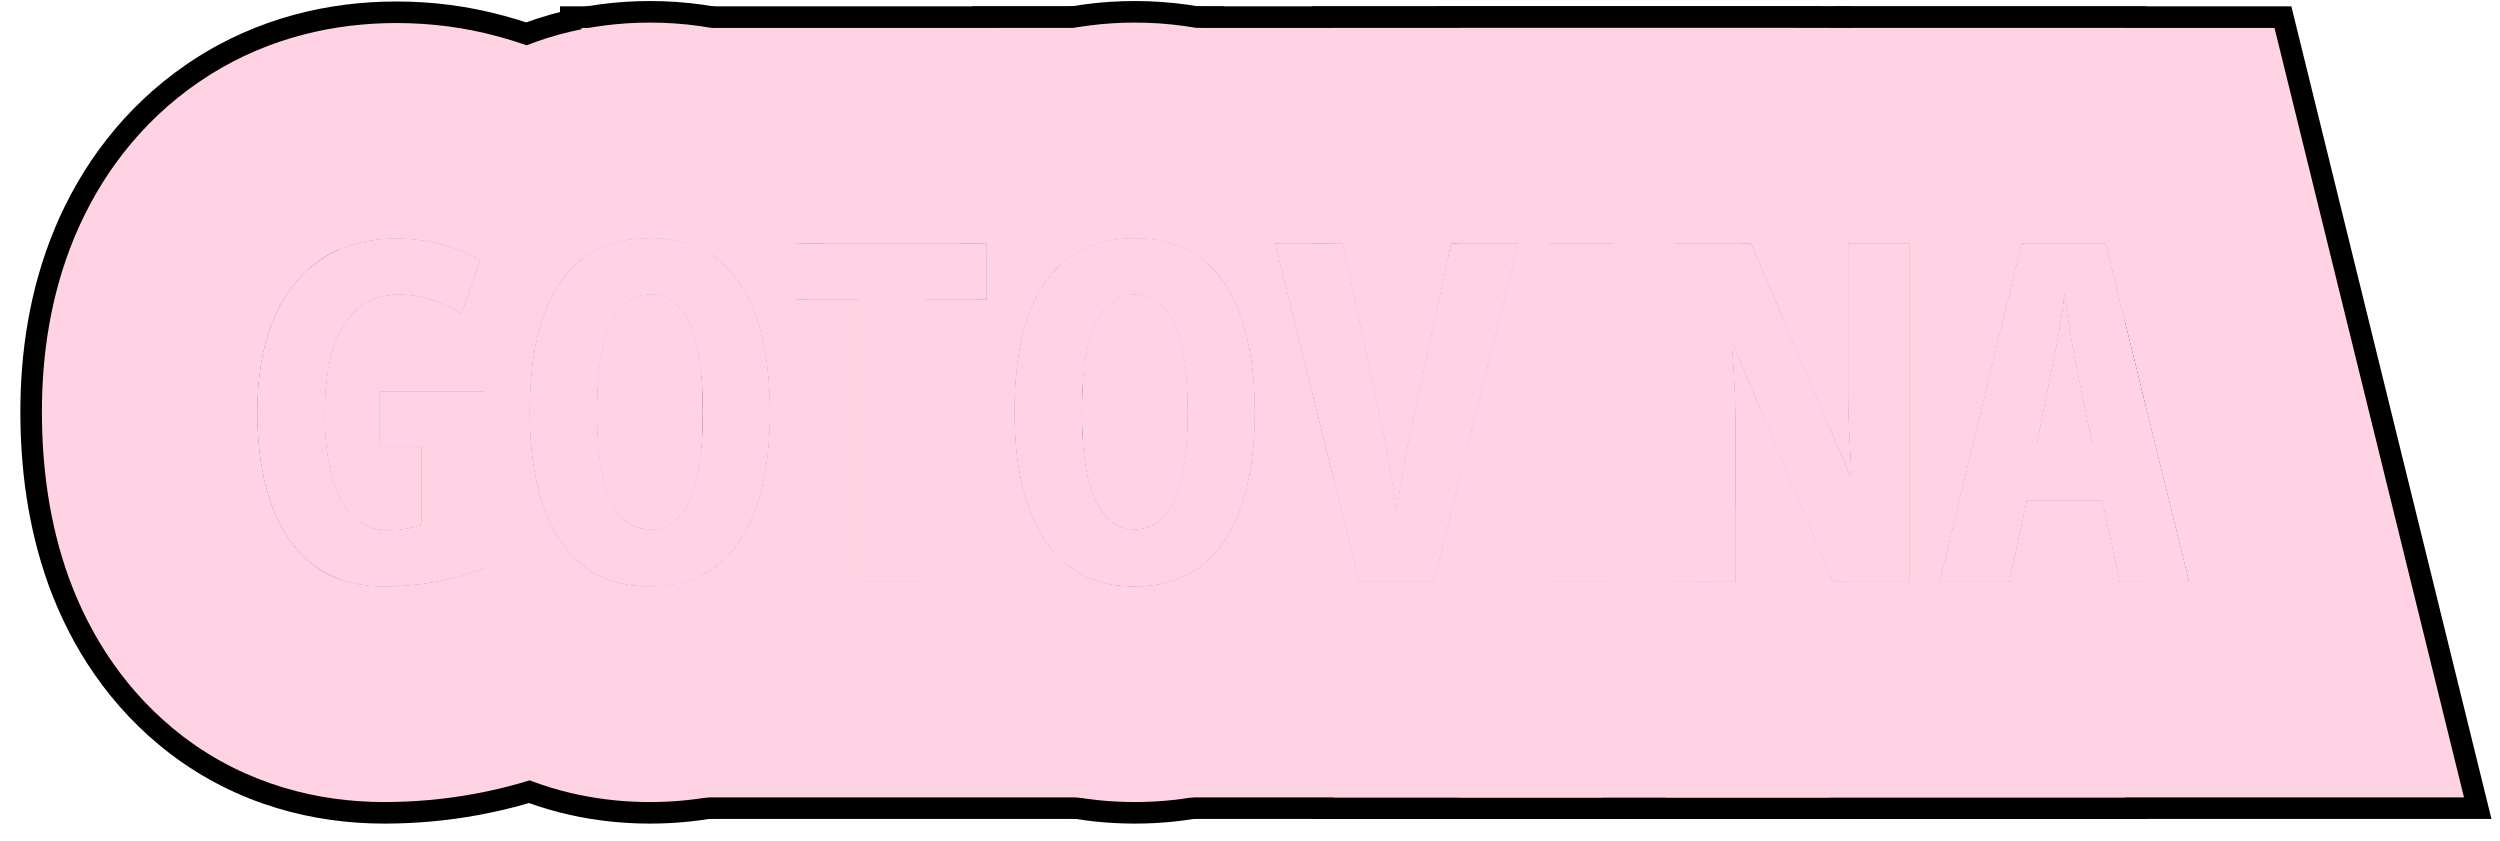 <?xml version="1.0" encoding="UTF-8"?> <svg xmlns="http://www.w3.org/2000/svg" width="116" height="39" viewBox="0 0 116 39" fill="none"><g clip-path="url(#clip0_595_3480)"><path d="M98.356 27L97.539 23.219H94.048L93.231 27H89.998L93.801 11.295H97.7L101.567 27H98.356ZM97.077 20.598L96.228 16.44C96.171 16.097 96.114 15.76 96.057 15.431C96.007 15.101 95.956 14.786 95.906 14.485C95.863 14.177 95.824 13.891 95.788 13.626C95.767 13.877 95.734 14.152 95.691 14.453C95.648 14.754 95.598 15.069 95.541 15.398C95.484 15.728 95.419 16.061 95.348 16.398L94.51 20.598H97.077Z" fill="#FFD3E3"></path><path d="M88.59 27H85.045L80.447 16.043H80.361C80.404 16.551 80.436 17.031 80.458 17.482C80.487 17.926 80.505 18.335 80.512 18.707C80.526 19.079 80.533 19.416 80.533 19.717V27H77.719V11.295H81.242L85.818 22.005H85.904C85.876 21.511 85.851 21.052 85.829 20.63C85.808 20.2 85.79 19.803 85.775 19.438C85.761 19.072 85.754 18.739 85.754 18.439V11.295H88.59V27Z" fill="#FFD3E3"></path><path d="M71.875 27V11.295H74.894V27H71.875Z" fill="#FFD3E3"></path><path d="M70.458 11.295L66.537 27H63.057L59.168 11.295H62.315L64.206 20.157C64.278 20.487 64.353 20.873 64.432 21.317C64.51 21.754 64.582 22.191 64.647 22.628C64.711 23.058 64.761 23.43 64.797 23.745C64.84 23.43 64.894 23.058 64.958 22.628C65.03 22.191 65.105 21.754 65.184 21.317C65.269 20.881 65.348 20.494 65.42 20.157L67.332 11.295H70.458Z" fill="#FFD3E3"></path><path d="M58.223 19.126C58.223 20.372 58.108 21.496 57.879 22.499C57.65 23.494 57.306 24.343 56.848 25.045C56.389 25.747 55.809 26.284 55.107 26.656C54.413 27.029 53.596 27.215 52.658 27.215C51.713 27.215 50.889 27.029 50.188 26.656C49.486 26.277 48.906 25.732 48.447 25.023C47.989 24.314 47.645 23.462 47.416 22.467C47.187 21.471 47.072 20.351 47.072 19.105C47.072 17.343 47.283 15.864 47.706 14.668C48.129 13.472 48.755 12.57 49.586 11.961C50.417 11.352 51.441 11.048 52.658 11.048C53.926 11.048 54.968 11.374 55.784 12.025C56.608 12.677 57.22 13.608 57.621 14.818C58.022 16.021 58.223 17.457 58.223 19.126ZM50.198 19.126C50.198 20.329 50.291 21.335 50.477 22.145C50.664 22.947 50.94 23.552 51.305 23.96C51.67 24.361 52.121 24.561 52.658 24.561C53.203 24.561 53.654 24.365 54.012 23.971C54.377 23.577 54.649 22.979 54.828 22.177C55.014 21.375 55.107 20.358 55.107 19.126C55.107 17.285 54.903 15.918 54.495 15.023C54.087 14.12 53.475 13.669 52.658 13.669C52.121 13.669 51.67 13.873 51.305 14.281C50.94 14.69 50.664 15.298 50.477 16.107C50.291 16.917 50.198 17.923 50.198 19.126Z" fill="#FFD3E3"></path><path d="M42.882 27H39.906V13.905H36.984V11.295H45.782V13.905H42.882V27Z" fill="#FFD3E3"></path><path d="M35.728 19.126C35.728 20.372 35.614 21.496 35.385 22.499C35.156 23.494 34.812 24.343 34.353 25.045C33.895 25.747 33.315 26.284 32.613 26.656C31.919 27.029 31.102 27.215 30.164 27.215C29.219 27.215 28.395 27.029 27.693 26.656C26.991 26.277 26.412 25.732 25.953 25.023C25.495 24.314 25.151 23.462 24.922 22.467C24.693 21.471 24.578 20.351 24.578 19.105C24.578 17.343 24.789 15.864 25.212 14.668C25.634 13.472 26.261 12.57 27.092 11.961C27.922 11.352 28.947 11.048 30.164 11.048C31.432 11.048 32.474 11.374 33.29 12.025C34.114 12.677 34.726 13.608 35.127 14.818C35.528 16.021 35.728 17.457 35.728 19.126ZM27.704 19.126C27.704 20.329 27.797 21.335 27.983 22.145C28.17 22.947 28.445 23.552 28.811 23.96C29.176 24.361 29.627 24.561 30.164 24.561C30.708 24.561 31.16 24.365 31.518 23.971C31.883 23.577 32.155 22.979 32.334 22.177C32.52 21.375 32.613 20.358 32.613 19.126C32.613 17.285 32.409 15.918 32.001 15.023C31.593 14.12 30.98 13.669 30.164 13.669C29.627 13.669 29.176 13.873 28.811 14.281C28.445 14.69 28.17 15.298 27.983 16.107C27.797 16.917 27.704 17.923 27.704 19.126Z" fill="#FFD3E3"></path><path d="M17.596 18.159H22.505V26.345C21.76 26.638 20.994 26.857 20.206 27C19.425 27.143 18.631 27.215 17.821 27.215C16.525 27.215 15.44 26.885 14.566 26.227C13.7 25.561 13.045 24.622 12.601 23.412C12.164 22.202 11.945 20.766 11.945 19.105C11.945 17.465 12.192 16.047 12.687 14.851C13.188 13.648 13.918 12.716 14.878 12.058C15.838 11.399 17.009 11.069 18.391 11.069C19.15 11.069 19.859 11.162 20.518 11.349C21.176 11.528 21.767 11.764 22.29 12.058L21.409 14.55C20.958 14.263 20.489 14.045 20.002 13.895C19.522 13.744 19.021 13.669 18.498 13.669C17.746 13.669 17.116 13.884 16.607 14.313C16.099 14.736 15.716 15.359 15.458 16.183C15.2 16.999 15.071 18.002 15.071 19.19C15.071 20.286 15.175 21.242 15.383 22.059C15.598 22.868 15.92 23.494 16.35 23.939C16.787 24.383 17.341 24.605 18.015 24.605C18.294 24.605 18.562 24.583 18.82 24.54C19.085 24.497 19.332 24.436 19.561 24.357V20.705H17.596V18.159Z" fill="#FFD3E3"></path><path d="M106.319 0.295L115.604 38H76.016L78.679 27H80.533V19.717C80.533 19.602 80.531 19.482 80.529 19.356L81.008 17.379L85.045 27H88.59V11.295H85.754V18.439C85.754 18.739 85.761 19.072 85.775 19.438C85.79 19.803 85.808 20.2 85.829 20.63C85.851 21.052 85.876 21.511 85.904 22.005H85.818L82.033 13.146L85.145 0.295H106.319ZM93.8 11.295L89.997 27H93.231L94.047 23.219H97.538L98.355 27H101.566L97.699 11.295H93.8ZM95.905 14.485C95.955 14.786 96.005 15.101 96.056 15.431C96.113 15.76 96.17 16.097 96.228 16.44L97.076 20.598H94.509L95.347 16.398C95.418 16.061 95.483 15.728 95.54 15.398C95.597 15.069 95.647 14.754 95.69 14.453C95.733 14.152 95.766 13.877 95.787 13.626C95.823 13.891 95.862 14.177 95.905 14.485Z" fill="black"></path><path d="M77.719 11.295V27H80.533V19.717C80.533 19.416 80.526 19.079 80.512 18.707C80.505 18.335 80.487 17.926 80.458 17.482C80.436 17.031 80.404 16.551 80.361 16.043H80.447L85.045 27H88.59V11.295H85.754V18.439C85.754 18.739 85.761 19.072 85.775 19.438C85.79 19.803 85.808 20.2 85.829 20.63C85.851 21.052 85.876 21.511 85.904 22.005H85.818L81.242 11.295H77.719ZM95.905 14.485C95.955 14.786 96.005 15.101 96.056 15.431C96.113 15.76 96.17 16.097 96.228 16.44L97.076 20.598H94.509L95.347 16.398C95.418 16.061 95.483 15.728 95.54 15.398C95.597 15.069 95.647 14.754 95.69 14.453C95.733 14.152 95.766 13.877 95.787 13.626C95.823 13.891 95.862 14.177 95.905 14.485ZM97.699 11.295H93.8L89.997 27H93.231L94.047 23.219H97.538L98.355 27H99.59V38H66.719V26.268L70.457 11.295H67.331L66.719 14.133V0.295H99.59V18.973L97.699 11.295ZM74.894 27V11.295H71.875V27H74.894Z" fill="black"></path><path d="M74.894 11.295H71.875V27H74.894V11.295ZM81.242 11.295H77.719V27H80.533V19.717C80.533 19.416 80.526 19.079 80.512 18.707C80.505 18.335 80.487 17.926 80.458 17.482C80.436 17.031 80.404 16.551 80.361 16.043H80.447L85.045 27H85.894V38H60.875V18.192L63.056 27H66.536L70.457 11.295H67.331L65.419 20.157C65.347 20.494 65.269 20.881 65.183 21.317C65.104 21.754 65.029 22.191 64.957 22.628C64.893 23.058 64.839 23.43 64.796 23.745C64.76 23.43 64.71 23.058 64.645 22.628C64.581 22.191 64.509 21.754 64.431 21.317C64.352 20.873 64.277 20.487 64.205 20.157L62.315 11.295H60.875V0.295H85.894V11.295H85.754V18.439C85.754 18.739 85.761 19.072 85.775 19.438C85.79 19.803 85.808 20.2 85.829 20.63C85.848 20.996 85.87 21.388 85.894 21.808V22.005H85.818L81.242 11.295Z" fill="black"></path><path d="M84.543 0.295L81.593 12.111L81.244 11.295H77.721V27H77.876L75.13 38H54.449L51.763 27.151C52.048 27.192 52.347 27.215 52.659 27.215C53.597 27.215 54.414 27.029 55.108 26.656C55.81 26.284 56.39 25.747 56.849 25.045C57.307 24.343 57.651 23.494 57.88 22.499C58.109 21.496 58.224 20.372 58.224 19.126C58.224 17.457 58.023 16.021 57.622 14.818C57.221 13.608 56.609 12.677 55.785 12.025C54.969 11.374 53.927 11.048 52.659 11.048C51.442 11.048 50.418 11.352 49.587 11.961C49.101 12.317 48.686 12.773 48.34 13.329L45.113 0.295H84.543ZM59.169 11.295L63.058 27H66.538L70.459 11.295H67.333L65.421 20.157C65.349 20.494 65.27 20.881 65.185 21.317C65.106 21.754 65.031 22.191 64.959 22.628C64.894 23.058 64.841 23.43 64.798 23.745C64.762 23.43 64.712 23.058 64.647 22.628C64.583 22.191 64.511 21.754 64.433 21.317C64.354 20.873 64.279 20.487 64.207 20.157L62.316 11.295H59.169ZM71.877 11.295V27H74.895V11.295H71.877ZM52.659 13.669C53.476 13.669 54.088 14.12 54.496 15.023C54.904 15.918 55.108 17.285 55.108 19.126C55.108 20.358 55.015 21.375 54.829 22.177C54.65 22.979 54.378 23.577 54.013 23.971C53.655 24.365 53.203 24.561 52.659 24.561C52.122 24.561 51.671 24.361 51.306 23.96C51.077 23.705 50.884 23.373 50.726 22.964L50.347 21.435C50.249 20.769 50.199 19.999 50.199 19.126C50.199 17.923 50.292 16.917 50.478 16.107C50.665 15.298 50.94 14.69 51.306 14.281C51.671 13.873 52.122 13.669 52.659 13.669ZM80.449 16.043L80.551 16.285L80.421 16.805C80.404 16.558 80.385 16.304 80.363 16.043H80.449Z" fill="black"></path><path d="M52.99 21.373L53.105 21.156L53.169 21.142L53.038 21.384L53.395 21.467L54.258 21.267L54.239 21.278L53.408 21.47L53.803 21.561L53.795 21.565L53.393 21.474L52.933 21.579L52.68 22.047C52.895 22.046 53.173 22.021 53.497 21.962L53.905 21.591L53.795 21.565L53.803 21.561L53.911 21.585L54.252 21.275L54.239 21.278L54.258 21.267L54.263 21.266L54.27 21.258L54.46 21.136L54.334 21.249L55.008 21.093C55.008 21.096 55.006 21.099 55.006 21.102L54.322 21.26L53.948 21.594L54.447 21.709C54.612 21.65 54.781 21.58 54.954 21.5C54.918 21.74 54.877 21.966 54.828 22.177C54.649 22.979 54.377 23.577 54.012 23.971C53.654 24.365 53.203 24.561 52.658 24.561C52.121 24.561 51.67 24.361 51.305 23.96C50.94 23.552 50.664 22.947 50.477 22.145C50.45 22.027 50.425 21.905 50.402 21.778L50.803 21.686C51.056 21.779 51.297 21.85 51.52 21.902L52.658 21.638V21.306L52.559 21.282L52.577 21.278L52.99 21.373ZM64.206 20.157L62.315 11.295H59.168L63.057 27H66.537L69.12 16.653C69.191 17.49 69.223 18.317 69.223 19.126C69.223 21.03 69.049 22.996 68.603 24.95L68.601 24.958L68.599 24.967C68.169 26.833 67.456 28.803 66.296 30.685L66.058 31.06C64.641 33.23 62.699 35.081 60.264 36.373L60.263 36.371C57.704 37.733 55.053 38.215 52.658 38.215C50.255 38.215 47.596 37.734 45.031 36.373L44.955 36.332C42.685 35.104 40.853 33.393 39.478 31.398L39.21 30.995C38.09 29.262 37.355 27.443 36.883 25.685L36.696 24.935C36.245 22.976 36.072 21.007 36.072 19.105C36.072 16.883 36.296 14.476 36.985 12.094V13.905H39.907V27H42.883V13.905H45.783V11.295H37.236C37.269 11.198 37.3 11.101 37.334 11.004L37.528 10.479C38.547 7.846 40.28 5.143 43.084 3.088L43.37 2.883C46.339 0.808 49.639 0.048 52.658 0.048C55.857 0.048 59.462 0.904 62.609 3.4L62.61 3.399C62.618 3.406 62.626 3.413 62.634 3.42C62.638 3.423 62.642 3.426 62.647 3.429L62.645 3.43C65.439 5.654 67.109 8.519 68.04 11.295H67.332L65.42 20.157C65.348 20.494 65.269 20.881 65.184 21.317C65.105 21.754 65.03 22.191 64.958 22.628C64.894 23.058 64.84 23.43 64.797 23.745C64.761 23.43 64.711 23.058 64.647 22.628C64.582 22.191 64.51 21.754 64.432 21.317C64.353 20.873 64.278 20.487 64.206 20.157ZM52.548 21.667L51.524 21.903C51.984 22.011 52.369 22.044 52.633 22.046L52.658 22V21.691L52.548 21.667ZM52.658 21.643V22L52.874 21.593L52.658 21.643ZM53.942 21.599L53.546 21.953C53.817 21.901 54.118 21.826 54.438 21.712L53.942 21.599ZM50.355 21.503C50.508 21.572 50.657 21.633 50.803 21.686L50.402 21.778C50.386 21.689 50.37 21.597 50.355 21.503ZM52.658 21.643L52.548 21.667L52.658 21.691V21.643ZM52.658 21.638L52.877 21.587L52.986 21.38L52.658 21.306V21.638ZM52.935 21.573L53.38 21.471L53.034 21.392L52.935 21.573ZM50.265 20.746L52.577 21.278L52.559 21.282L50.266 20.759C50.265 20.755 50.265 20.75 50.265 20.746ZM54.46 21.136L54.27 21.258L54.815 20.763L54.898 20.744L54.46 21.136ZM53.105 21.156L55.042 17.507C55.046 17.556 55.05 17.605 55.054 17.655L53.169 21.142L53.105 21.156ZM55.054 20.605L54.898 20.744L54.815 20.763L55.059 20.54C55.057 20.562 55.055 20.583 55.054 20.605ZM52.658 13.669C53.475 13.669 54.087 14.12 54.495 15.023C54.596 15.243 54.684 15.493 54.76 15.771L53.288 16.262C53.035 16.227 52.821 16.215 52.658 16.215C52.403 16.215 52.031 16.241 51.583 16.339L51.551 16.354L51.531 16.35C51.179 16.43 50.781 16.553 50.356 16.742C50.391 16.519 50.432 16.307 50.477 16.107C50.664 15.298 50.94 14.69 51.305 14.281C51.67 13.873 52.121 13.669 52.658 13.669ZM54.76 15.771C54.84 16.066 54.906 16.392 54.958 16.751C54.319 16.462 53.74 16.324 53.288 16.262L54.76 15.771ZM51.531 16.35L51.551 16.354L51.583 16.339C51.566 16.343 51.549 16.346 51.531 16.35ZM58.223 19.126C58.223 17.457 58.022 16.021 57.621 14.818C57.22 13.608 56.608 12.677 55.784 12.025C54.968 11.374 53.926 11.048 52.658 11.048C51.441 11.048 50.417 11.352 49.586 11.961C48.755 12.57 48.129 13.472 47.706 14.668C47.283 15.864 47.072 17.343 47.072 19.105C47.072 20.351 47.187 21.471 47.416 22.467C47.645 23.462 47.989 24.314 48.447 25.023C48.906 25.732 49.486 26.277 50.188 26.656C50.889 27.029 51.713 27.215 52.658 27.215C53.596 27.215 54.413 27.029 55.107 26.656C55.809 26.284 56.389 25.747 56.848 25.045C57.306 24.343 57.65 23.494 57.879 22.499C58.108 21.496 58.223 20.372 58.223 19.126Z" fill="black"></path><path d="M28.81 14.281C29.175 13.873 29.626 13.669 30.163 13.669C30.98 13.669 31.592 14.12 32 15.023C32.408 15.918 32.612 17.285 32.612 19.126C32.612 20.358 32.519 21.375 32.333 22.177C32.154 22.979 31.882 23.577 31.517 23.971C31.159 24.365 30.707 24.561 30.163 24.561C29.626 24.561 29.175 24.361 28.81 23.96C28.444 23.552 28.169 22.947 27.982 22.145C27.796 21.335 27.703 20.329 27.703 19.126C27.703 17.923 27.796 16.917 27.982 16.107C28.169 15.298 28.444 14.69 28.81 14.281ZM51.304 14.281C51.669 13.873 52.12 13.669 52.657 13.669C53.474 13.669 54.086 14.12 54.494 15.023C54.902 15.918 55.106 17.285 55.106 19.126C55.106 20.358 55.013 21.375 54.827 22.177C54.648 22.979 54.376 23.577 54.011 23.971C53.653 24.365 53.202 24.561 52.657 24.561C52.12 24.561 51.669 24.361 51.304 23.96C50.938 23.552 50.663 22.947 50.477 22.145C50.29 21.335 50.197 20.329 50.197 19.126C50.197 17.923 50.29 16.917 50.477 16.107C50.663 15.298 50.938 14.69 51.304 14.281ZM55.783 12.025C54.967 11.374 53.925 11.048 52.657 11.048C51.44 11.048 50.416 11.352 49.585 11.961C48.754 12.57 48.128 13.472 47.705 14.668C47.283 15.864 47.071 17.343 47.071 19.105C47.071 20.351 47.186 21.471 47.415 22.467C47.644 23.462 47.988 24.314 48.446 25.023C48.905 25.732 49.485 26.277 50.187 26.656C50.888 27.029 51.712 27.215 52.657 27.215C53.092 27.215 53.5 27.173 53.882 27.093V38H28.906V27.088C29.298 27.171 29.717 27.215 30.163 27.215C31.101 27.215 31.918 27.029 32.612 26.656C33.314 26.284 33.894 25.747 34.352 25.045C34.811 24.343 35.155 23.494 35.384 22.499C35.613 21.496 35.727 20.372 35.727 19.126C35.727 17.457 35.527 16.021 35.126 14.818C34.725 13.608 34.113 12.677 33.289 12.025C32.473 11.374 31.431 11.048 30.163 11.048C28.946 11.048 27.922 11.352 27.091 11.961C26.669 12.27 26.301 12.654 25.984 13.114V0.295H56.782V13.098C56.493 12.682 56.161 12.324 55.783 12.025ZM42.882 27V13.905H45.782V11.295H36.984V13.905H39.906V27H42.882Z" fill="black"></path><path d="M30.496 21.373L30.611 21.156L30.675 21.142L30.544 21.384L30.901 21.467L31.764 21.267L31.745 21.278L30.914 21.47L31.309 21.561L31.301 21.565L30.898 21.474L30.439 21.579L30.186 22.047C30.4 22.046 30.679 22.021 31.003 21.962L31.411 21.591L31.301 21.565L31.309 21.561L31.417 21.585L31.758 21.275L31.745 21.278L31.764 21.267L31.769 21.266L31.776 21.258L31.966 21.136L31.84 21.249L32.514 21.093C32.513 21.096 32.512 21.099 32.512 21.102L31.828 21.26L31.454 21.594L31.953 21.709C32.118 21.65 32.287 21.58 32.46 21.5C32.424 21.74 32.383 21.966 32.334 22.177C32.155 22.979 31.883 23.577 31.518 23.971C31.16 24.365 30.708 24.561 30.164 24.561C29.627 24.561 29.176 24.361 28.811 23.96C28.445 23.552 28.17 22.947 27.983 22.145C27.956 22.027 27.931 21.905 27.908 21.778L28.309 21.686C28.562 21.779 28.803 21.85 29.026 21.902L30.164 21.638V21.306L30.064 21.282L30.083 21.278L30.496 21.373ZM30.054 21.667L29.03 21.903C29.49 22.011 29.875 22.044 30.139 22.046L30.164 22V21.691L30.054 21.667ZM30.164 21.643V22L30.38 21.593L30.164 21.643ZM31.448 21.599L31.052 21.953C31.323 21.901 31.624 21.826 31.943 21.712L31.448 21.599ZM27.861 21.503C28.014 21.572 28.163 21.633 28.309 21.686L27.908 21.778C27.892 21.689 27.876 21.597 27.861 21.503ZM30.164 21.643L30.054 21.667L30.164 21.691V21.643ZM30.164 21.638L30.383 21.587L30.492 21.38L30.164 21.306V21.638ZM30.441 21.573L30.886 21.471L30.54 21.392L30.441 21.573ZM27.77 20.746L30.083 21.278L30.064 21.282L27.771 20.759C27.771 20.755 27.771 20.75 27.77 20.746ZM31.966 21.136L31.776 21.258L32.32 20.763L32.403 20.744L31.966 21.136ZM30.611 21.156L32.548 17.507C32.552 17.556 32.556 17.605 32.56 17.655L30.675 21.142L30.611 21.156ZM32.56 20.605L32.403 20.744L32.32 20.763L32.565 20.54C32.563 20.562 32.561 20.583 32.56 20.605ZM30.164 13.669C30.98 13.669 31.593 14.12 32.001 15.023C32.208 15.477 32.362 16.053 32.464 16.751C31.467 16.301 30.619 16.215 30.164 16.215C29.909 16.215 29.537 16.241 29.089 16.339L29.057 16.354L29.037 16.35C28.685 16.43 28.287 16.553 27.862 16.742C27.897 16.519 27.938 16.307 27.983 16.107C28.17 15.298 28.445 14.69 28.811 14.281C29.176 13.873 29.627 13.669 30.164 13.669ZM29.037 16.35L29.057 16.354L29.089 16.339C29.072 16.343 29.054 16.346 29.037 16.35ZM39.907 27H42.883V13.905H45.783V12.05C46.483 14.437 46.728 16.852 46.728 19.126C46.728 21.03 46.555 22.996 46.108 24.95L46.106 24.958L46.105 24.967C45.675 26.833 44.962 28.803 43.802 30.685L43.563 31.06C42.146 33.23 40.205 35.081 37.77 36.373L37.769 36.371C35.21 37.733 32.559 38.215 30.164 38.215C27.761 38.215 25.102 37.734 22.537 36.373L22.461 36.332C20.191 35.104 18.359 33.393 16.984 31.398L16.716 30.995C15.705 29.431 15.008 27.798 14.535 26.202C14.546 26.21 14.556 26.218 14.566 26.227C15.44 26.885 16.525 27.215 17.821 27.215C18.631 27.215 19.425 27.143 20.206 27C20.994 26.857 21.76 26.638 22.505 26.345V19.895L24.622 20.386C24.675 21.131 24.774 21.825 24.922 22.467C25.151 23.462 25.495 24.314 25.953 25.023C26.412 25.732 26.991 26.277 27.693 26.656C28.395 27.029 29.219 27.215 30.164 27.215C31.102 27.215 31.919 27.029 32.613 26.656C33.315 26.284 33.895 25.747 34.353 25.045C34.812 24.343 35.156 23.494 35.385 22.499C35.614 21.496 35.728 20.372 35.728 19.126C35.728 17.457 35.528 16.021 35.127 14.818C34.726 13.608 34.114 12.677 33.29 12.025C32.474 11.374 31.432 11.048 30.164 11.048C28.947 11.048 27.922 11.352 27.092 11.961C26.261 12.57 25.634 13.472 25.212 14.668C24.789 15.864 24.578 17.343 24.578 19.105C24.578 19.547 24.593 19.974 24.622 20.386L22.505 19.895V18.159H17.596V20.705H19.561V24.357C19.332 24.436 19.085 24.497 18.82 24.54C18.562 24.583 18.294 24.605 18.015 24.605C17.341 24.605 16.787 24.383 16.35 23.939C15.92 23.494 15.598 22.868 15.383 22.059C15.175 21.242 15.071 20.286 15.071 19.19C15.071 18.002 15.2 16.999 15.458 16.183C15.716 15.359 16.099 14.736 16.607 14.313C17.116 13.884 17.746 13.669 18.498 13.669C19.021 13.669 19.522 13.744 20.002 13.895C20.489 14.045 20.958 14.263 21.409 14.55L22.29 12.058C21.767 11.764 21.176 11.528 20.518 11.349C19.859 11.162 19.15 11.069 18.391 11.069C17.009 11.069 15.838 11.399 14.878 12.058C14.711 12.172 14.551 12.295 14.398 12.426C14.527 11.951 14.673 11.476 14.84 11.004L15.034 10.479C16.053 7.846 17.786 5.143 20.59 3.088L20.876 2.883C23.845 0.808 27.145 0.048 30.164 0.048C33.363 0.048 36.968 0.904 40.115 3.4L40.116 3.399C40.124 3.406 40.132 3.413 40.14 3.42C40.144 3.423 40.148 3.426 40.152 3.429L40.151 3.43C42.945 5.654 44.615 8.519 45.546 11.295H36.985V13.905H39.907V27Z" fill="black"></path><path d="M18.391 0.069C20.018 0.069 21.706 0.269 23.401 0.736L23.402 0.733C23.434 0.742 23.465 0.753 23.497 0.762C23.501 0.763 23.505 0.763 23.509 0.764L23.508 0.765C24.888 1.148 26.3 1.694 27.677 2.467L35.745 6.998L33.802 12.496C33.641 12.326 33.471 12.169 33.29 12.025C32.474 11.374 31.432 11.048 30.164 11.048C28.947 11.048 27.922 11.352 27.092 11.961C26.261 12.57 25.634 13.472 25.212 14.668C24.789 15.864 24.578 17.343 24.578 19.105C24.578 20.351 24.693 21.471 24.922 22.467C25.151 23.462 25.495 24.314 25.953 25.023C26.412 25.732 26.991 26.277 27.693 26.656C28.395 27.029 29.219 27.215 30.164 27.215C31.102 27.215 31.919 27.029 32.613 26.656C32.937 26.485 33.233 26.277 33.505 26.035V33.832L26.539 36.578C25.131 37.133 23.679 37.547 22.19 37.818L22.191 37.819C20.743 38.085 19.283 38.215 17.821 38.215C14.591 38.215 11.06 37.359 7.943 35.009L7.863 34.948C5.07 32.801 3.304 30.009 2.273 27.201L2.254 27.146C1.28 24.447 0.945 21.687 0.945 19.105C0.945 16.394 1.35 13.483 2.521 10.65L2.526 10.635L2.532 10.62C3.748 7.702 5.74 4.989 8.652 2.989L8.944 2.793C11.981 0.803 15.31 0.069 18.391 0.069ZM18.391 11.069C17.009 11.069 15.838 11.399 14.878 12.058C13.918 12.716 13.188 13.648 12.687 14.851C12.192 16.047 11.945 17.465 11.945 19.105C11.945 20.766 12.164 22.202 12.601 23.412C13.045 24.622 13.7 25.561 14.566 26.227C15.44 26.885 16.525 27.215 17.821 27.215C18.631 27.215 19.425 27.143 20.206 27C20.994 26.857 21.76 26.638 22.505 26.345V18.159H17.596V20.705H19.561V24.357C19.332 24.436 19.085 24.497 18.82 24.54C18.562 24.583 18.294 24.605 18.015 24.605C17.341 24.605 16.787 24.383 16.35 23.939C15.92 23.494 15.598 22.868 15.383 22.059C15.175 21.242 15.071 20.286 15.071 19.19C15.071 18.002 15.2 16.999 15.458 16.183C15.716 15.359 16.099 14.736 16.607 14.313C17.116 13.884 17.746 13.669 18.498 13.669C19.021 13.669 19.522 13.744 20.002 13.895C20.489 14.045 20.958 14.263 21.409 14.55L22.29 12.058C21.767 11.764 21.176 11.528 20.518 11.349C19.859 11.162 19.15 11.069 18.391 11.069ZM30.164 13.669C30.98 13.669 31.593 14.12 32.001 15.023C32.409 15.918 32.613 17.285 32.613 19.126C32.613 20.358 32.52 21.375 32.334 22.177C32.155 22.979 31.883 23.577 31.518 23.971C31.16 24.365 30.708 24.561 30.164 24.561C29.627 24.561 29.176 24.361 28.811 23.96C28.445 23.552 28.17 22.947 27.983 22.145C27.797 21.335 27.704 20.329 27.704 19.126C27.704 17.923 27.797 16.917 27.983 16.107C28.17 15.298 28.445 14.69 28.811 14.281C29.176 13.873 29.627 13.669 30.164 13.669Z" fill="black"></path><path d="M98.356 27L97.539 23.219H94.048L93.231 27H89.998L93.801 11.295H97.7L101.567 27H98.356ZM97.077 20.598L96.228 16.44C96.171 16.097 96.114 15.76 96.057 15.431C96.007 15.101 95.956 14.786 95.906 14.485C95.863 14.177 95.824 13.891 95.788 13.626C95.767 13.877 95.734 14.152 95.691 14.453C95.648 14.754 95.598 15.069 95.541 15.398C95.484 15.728 95.419 16.061 95.348 16.398L94.51 20.598H97.077Z" fill="#FFD3E3"></path><path d="M88.59 27H85.045L80.447 16.043H80.361C80.404 16.551 80.436 17.031 80.458 17.482C80.487 17.926 80.505 18.335 80.512 18.707C80.526 19.079 80.533 19.416 80.533 19.717V27H77.719V11.295H81.242L85.818 22.005H85.904C85.876 21.511 85.851 21.052 85.829 20.63C85.808 20.2 85.79 19.803 85.775 19.438C85.761 19.072 85.754 18.739 85.754 18.439V11.295H88.59V27Z" fill="#FFD3E3"></path><path d="M71.875 27V11.295H74.894V27H71.875Z" fill="#FFD3E3"></path><path d="M70.458 11.295L66.537 27H63.057L59.168 11.295H62.315L64.206 20.157C64.278 20.487 64.353 20.873 64.432 21.317C64.51 21.754 64.582 22.191 64.647 22.628C64.711 23.058 64.761 23.43 64.797 23.745C64.84 23.43 64.894 23.058 64.958 22.628C65.03 22.191 65.105 21.754 65.184 21.317C65.269 20.881 65.348 20.494 65.42 20.157L67.332 11.295H70.458Z" fill="#FFD3E3"></path><path d="M58.223 19.126C58.223 20.372 58.108 21.496 57.879 22.499C57.65 23.494 57.306 24.343 56.848 25.045C56.389 25.747 55.809 26.284 55.107 26.656C54.413 27.029 53.596 27.215 52.658 27.215C51.713 27.215 50.889 27.029 50.188 26.656C49.486 26.277 48.906 25.732 48.447 25.023C47.989 24.314 47.645 23.462 47.416 22.467C47.187 21.471 47.072 20.351 47.072 19.105C47.072 17.343 47.283 15.864 47.706 14.668C48.129 13.472 48.755 12.57 49.586 11.961C50.417 11.352 51.441 11.048 52.658 11.048C53.926 11.048 54.968 11.374 55.784 12.025C56.608 12.677 57.22 13.608 57.621 14.818C58.022 16.021 58.223 17.457 58.223 19.126ZM50.198 19.126C50.198 20.329 50.291 21.335 50.477 22.145C50.664 22.947 50.94 23.552 51.305 23.96C51.67 24.361 52.121 24.561 52.658 24.561C53.203 24.561 53.654 24.365 54.012 23.971C54.377 23.577 54.649 22.979 54.828 22.177C55.014 21.375 55.107 20.358 55.107 19.126C55.107 17.285 54.903 15.918 54.495 15.023C54.087 14.12 53.475 13.669 52.658 13.669C52.121 13.669 51.67 13.873 51.305 14.281C50.94 14.69 50.664 15.298 50.477 16.107C50.291 16.917 50.198 17.923 50.198 19.126Z" fill="#FFD3E3"></path><path d="M42.882 27H39.906V13.905H36.984V11.295H45.782V13.905H42.882V27Z" fill="#FFD3E3"></path><path d="M35.728 19.126C35.728 20.372 35.614 21.496 35.385 22.499C35.156 23.494 34.812 24.343 34.353 25.045C33.895 25.747 33.315 26.284 32.613 26.656C31.919 27.029 31.102 27.215 30.164 27.215C29.219 27.215 28.395 27.029 27.693 26.656C26.991 26.277 26.412 25.732 25.953 25.023C25.495 24.314 25.151 23.462 24.922 22.467C24.693 21.471 24.578 20.351 24.578 19.105C24.578 17.343 24.789 15.864 25.212 14.668C25.634 13.472 26.261 12.57 27.092 11.961C27.922 11.352 28.947 11.048 30.164 11.048C31.432 11.048 32.474 11.374 33.29 12.025C34.114 12.677 34.726 13.608 35.127 14.818C35.528 16.021 35.728 17.457 35.728 19.126ZM27.704 19.126C27.704 20.329 27.797 21.335 27.983 22.145C28.17 22.947 28.445 23.552 28.811 23.96C29.176 24.361 29.627 24.561 30.164 24.561C30.708 24.561 31.16 24.365 31.518 23.971C31.883 23.577 32.155 22.979 32.334 22.177C32.52 21.375 32.613 20.358 32.613 19.126C32.613 17.285 32.409 15.918 32.001 15.023C31.593 14.12 30.98 13.669 30.164 13.669C29.627 13.669 29.176 13.873 28.811 14.281C28.445 14.69 28.17 15.298 27.983 16.107C27.797 16.917 27.704 17.923 27.704 19.126Z" fill="#FFD3E3"></path><path d="M17.596 18.159H22.505V26.345C21.76 26.638 20.994 26.857 20.206 27C19.425 27.143 18.631 27.215 17.821 27.215C16.525 27.215 15.44 26.885 14.566 26.227C13.7 25.561 13.045 24.622 12.601 23.412C12.164 22.202 11.945 20.766 11.945 19.105C11.945 17.465 12.192 16.047 12.687 14.851C13.188 13.648 13.918 12.716 14.878 12.058C15.838 11.399 17.009 11.069 18.391 11.069C19.15 11.069 19.859 11.162 20.518 11.349C21.176 11.528 21.767 11.764 22.29 12.058L21.409 14.55C20.958 14.263 20.489 14.045 20.002 13.895C19.522 13.744 19.021 13.669 18.498 13.669C17.746 13.669 17.116 13.884 16.607 14.313C16.099 14.736 15.716 15.359 15.458 16.183C15.2 16.999 15.071 18.002 15.071 19.19C15.071 20.286 15.175 21.242 15.383 22.059C15.598 22.868 15.92 23.494 16.35 23.939C16.787 24.383 17.341 24.605 18.015 24.605C18.294 24.605 18.562 24.583 18.82 24.54C19.085 24.497 19.332 24.436 19.561 24.357V20.705H17.596V18.159Z" fill="#FFD3E3"></path><path d="M105.537 1.295L114.329 37H77.289L79.71 27H80.535V23.594L81.662 18.936L85.047 27H88.592V11.295H85.756V18.439C85.756 18.739 85.763 19.072 85.777 19.438C85.792 19.803 85.81 20.2 85.831 20.63C85.853 21.052 85.878 21.511 85.906 22.005H85.82L82.692 14.684L85.935 1.295H105.537ZM93.802 11.295L89.999 27H93.232L94.049 23.219H97.54L98.356 27H101.568L97.701 11.295H93.802ZM95.907 14.485C95.957 14.786 96.007 15.101 96.058 15.431C96.115 15.76 96.172 16.097 96.23 16.44L97.078 20.598H94.511L95.349 16.398C95.42 16.061 95.485 15.728 95.542 15.398C95.599 15.069 95.649 14.754 95.692 14.453C95.735 14.152 95.768 13.877 95.789 13.626C95.825 13.891 95.864 14.177 95.907 14.485Z" fill="#FFD3E3"></path><path d="M77.719 11.295V27H80.533V19.717C80.533 19.416 80.526 19.079 80.512 18.707C80.505 18.335 80.487 17.926 80.458 17.482C80.436 17.031 80.404 16.551 80.361 16.043H80.447L85.045 27H88.59V11.295H85.754V18.439C85.754 18.739 85.761 19.072 85.775 19.438C85.79 19.803 85.808 20.2 85.829 20.63C85.851 21.052 85.876 21.511 85.904 22.005H85.818L81.242 11.295H77.719ZM95.905 14.485C95.955 14.786 96.005 15.101 96.056 15.431C96.113 15.76 96.17 16.097 96.228 16.44L97.076 20.598H94.509L95.347 16.398C95.418 16.061 95.483 15.728 95.54 15.398C95.597 15.069 95.647 14.754 95.69 14.453C95.733 14.152 95.766 13.877 95.787 13.626C95.823 13.891 95.862 14.177 95.905 14.485ZM97.699 11.295H93.8L89.997 27H93.231L94.047 23.219H97.538L98.355 27H98.59V37H67.719V22.263L70.457 11.295H67.719V1.295H98.59V14.911L97.699 11.295ZM74.894 27V11.295H71.875V27H74.894Z" fill="#FFD3E3"></path><path d="M74.894 11.295H71.875V27H74.894V11.295ZM81.242 11.295H77.719V27H80.533V19.717C80.533 19.416 80.526 19.079 80.512 18.707C80.505 18.335 80.487 17.926 80.458 17.482C80.436 17.031 80.404 16.551 80.361 16.043H80.447L84.894 26.639V37H61.875V22.231L63.056 27H66.536L70.457 11.295H67.331L65.419 20.157C65.347 20.494 65.269 20.881 65.183 21.317C65.104 21.754 65.029 22.191 64.957 22.628C64.893 23.058 64.839 23.43 64.796 23.745C64.76 23.43 64.71 23.058 64.645 22.628C64.581 22.191 64.509 21.754 64.431 21.317C64.352 20.873 64.277 20.487 64.205 20.157L62.315 11.295H61.875V1.295H84.894V19.84L81.242 11.295Z" fill="#FFD3E3"></path><path d="M83.263 1.295L80.766 11.295H77.721V23.491L74.349 37H55.231L52.808 27.211C53.684 27.192 54.451 27.009 55.108 26.656C55.81 26.284 56.39 25.747 56.849 25.045C57.307 24.343 57.651 23.494 57.88 22.499C58.109 21.496 58.224 20.372 58.224 19.126C58.224 17.457 58.023 16.021 57.622 14.818C57.221 13.608 56.609 12.677 55.785 12.025C54.969 11.374 53.927 11.048 52.659 11.048C51.442 11.048 50.418 11.352 49.587 11.961C49.426 12.079 49.273 12.208 49.127 12.348L46.391 1.295H83.263ZM59.169 11.295L63.058 27H66.538L70.459 11.295H67.333L65.421 20.157C65.349 20.494 65.27 20.881 65.185 21.317C65.106 21.754 65.031 22.191 64.959 22.628C64.894 23.058 64.841 23.43 64.798 23.745C64.762 23.43 64.712 23.058 64.647 22.628C64.583 22.191 64.511 21.754 64.433 21.317C64.354 20.873 64.279 20.487 64.207 20.157L62.316 11.295H59.169ZM71.877 11.295V27H74.895V11.295H71.877ZM52.659 13.669C53.476 13.669 54.088 14.12 54.496 15.023C54.904 15.918 55.108 17.285 55.108 19.126C55.108 20.358 55.015 21.375 54.829 22.177C54.65 22.979 54.378 23.577 54.013 23.971C53.655 24.365 53.203 24.561 52.659 24.561C52.473 24.561 52.298 24.535 52.133 24.487L50.307 17.112C50.35 16.749 50.408 16.414 50.478 16.107C50.665 15.298 50.94 14.69 51.306 14.281C51.671 13.873 52.122 13.669 52.659 13.669Z" fill="#FFD3E3"></path><path d="M52.658 21.048C52.793 21.048 52.973 21.035 53.187 21.003L54.875 17.823C53.883 17.297 53.038 17.215 52.658 17.215C52.263 17.215 51.406 17.3 50.403 17.832C50.345 17.863 50.289 17.897 50.232 17.93C50.275 17.239 50.357 16.632 50.477 16.107C50.664 15.298 50.94 14.69 51.305 14.281C51.67 13.873 52.121 13.669 52.658 13.669C53.475 13.669 54.087 14.12 54.495 15.023C54.81 15.713 55.001 16.684 55.073 17.936C55.03 17.911 54.988 17.884 54.944 17.86L53.25 20.991C53.739 20.91 54.389 20.722 55.074 20.308C55.032 21.024 54.951 21.647 54.828 22.177C54.649 22.979 54.377 23.577 54.012 23.971C53.654 24.365 53.203 24.561 52.658 24.561C52.121 24.561 51.67 24.361 51.305 23.96C50.94 23.552 50.664 22.947 50.477 22.145C50.356 21.617 50.275 21.007 50.232 20.312C50.626 20.544 51.024 20.718 51.406 20.837C51.992 21.02 52.439 21.048 52.658 21.048ZM64.206 20.157L62.315 11.295H59.168L63.057 27H66.537L68.194 20.358C68.133 21.807 67.96 23.274 67.628 24.727L67.626 24.735L67.624 24.742C67.214 26.523 66.537 28.387 65.444 30.159L65.221 30.513C63.898 32.538 62.092 34.261 59.831 35.469L59.832 35.47C59.824 35.474 59.815 35.477 59.807 35.481C59.803 35.484 59.799 35.487 59.795 35.489L59.794 35.488C57.405 36.76 54.92 37.215 52.658 37.215C50.388 37.215 47.896 36.761 45.5 35.489L45.465 35.471L45.431 35.452C43.307 34.304 41.592 32.702 40.302 30.83L40.049 30.452C38.994 28.82 38.298 27.1 37.849 25.425L37.671 24.71C37.24 22.839 37.072 20.947 37.072 19.105C37.072 17.431 37.204 15.669 37.568 13.905H39.907V27H42.883V13.905H45.783V11.295H38.293C39.232 8.659 40.896 5.931 43.676 3.895L44.212 3.52C46.915 1.72 49.898 1.048 52.658 1.048C55.682 1.048 59.053 1.856 61.988 4.185L61.989 4.184C61.993 4.187 61.996 4.19 62 4.193C62.007 4.199 62.015 4.204 62.023 4.21L62.022 4.211C64.65 6.303 66.228 9.01 67.107 11.656H67.108C67.139 11.747 67.166 11.838 67.194 11.929L65.42 20.157C65.348 20.494 65.269 20.881 65.184 21.317C65.105 21.754 65.03 22.191 64.958 22.628C64.894 23.058 64.84 23.43 64.797 23.745C64.761 23.43 64.711 23.058 64.647 22.628C64.582 22.191 64.51 21.754 64.432 21.317C64.353 20.873 64.278 20.487 64.206 20.157ZM58.223 19.126C58.223 17.457 58.022 16.021 57.621 14.818C57.22 13.608 56.608 12.677 55.784 12.025C54.968 11.374 53.926 11.048 52.658 11.048C51.441 11.048 50.417 11.352 49.586 11.961C48.755 12.57 48.129 13.472 47.706 14.668C47.283 15.864 47.072 17.343 47.072 19.105C47.072 20.351 47.187 21.471 47.416 22.467C47.645 23.462 47.989 24.314 48.447 25.023C48.906 25.732 49.486 26.277 50.188 26.656C50.889 27.029 51.713 27.215 52.658 27.215C53.596 27.215 54.413 27.029 55.107 26.656C55.809 26.284 56.389 25.747 56.848 25.045C57.306 24.343 57.65 23.494 57.879 22.499C58.108 21.496 58.223 20.372 58.223 19.126Z" fill="#FFD3E3"></path><path d="M28.81 14.281C29.175 13.873 29.626 13.669 30.163 13.669C30.98 13.669 31.592 14.12 32 15.023C32.408 15.918 32.612 17.285 32.612 19.126C32.612 20.358 32.519 21.375 32.333 22.177C32.154 22.979 31.882 23.577 31.517 23.971C31.159 24.365 30.707 24.561 30.163 24.561C30.075 24.561 29.99 24.554 29.906 24.543V23.905H28.765C28.422 23.498 28.161 22.912 27.982 22.145C27.796 21.335 27.703 20.329 27.703 19.126C27.703 17.923 27.796 16.917 27.982 16.107C28.169 15.298 28.444 14.69 28.81 14.281ZM51.304 14.281C51.669 13.873 52.12 13.669 52.657 13.669C53.474 13.669 54.086 14.12 54.494 15.023C54.902 15.918 55.106 17.285 55.106 19.126C55.106 20.358 55.013 21.375 54.827 22.177C54.658 22.936 54.403 23.512 54.066 23.905H52.882V24.549C52.809 24.557 52.734 24.561 52.657 24.561C52.12 24.561 51.669 24.361 51.304 23.96C50.938 23.552 50.663 22.947 50.477 22.145C50.29 21.335 50.197 20.329 50.197 19.126C50.197 17.923 50.29 16.917 50.477 16.107C50.663 15.298 50.938 14.69 51.304 14.281ZM55.782 12.024C54.966 11.373 53.924 11.048 52.657 11.048C51.44 11.048 50.416 11.352 49.585 11.961C48.754 12.57 48.128 13.472 47.705 14.668C47.283 15.864 47.071 17.343 47.071 19.105C47.071 20.351 47.186 21.471 47.415 22.467C47.644 23.462 47.988 24.314 48.446 25.023C48.905 25.732 49.485 26.277 50.187 26.656C50.888 27.029 51.712 27.215 52.657 27.215C52.733 27.215 52.808 27.211 52.882 27.209V37H29.906V27.208C29.991 27.211 30.076 27.215 30.163 27.215C31.101 27.215 31.918 27.029 32.612 26.656C33.314 26.284 33.894 25.747 34.352 25.045C34.811 24.343 35.155 23.494 35.384 22.499C35.613 21.496 35.727 20.372 35.727 19.126C35.727 17.457 35.527 16.021 35.126 14.818C34.725 13.608 34.113 12.677 33.289 12.025C32.473 11.374 31.431 11.048 30.163 11.048C28.946 11.048 27.922 11.352 27.091 11.961C27.055 11.987 27.02 12.014 26.984 12.042V1.295H55.782V12.024ZM42.882 27V13.905H45.782V11.295H36.984V13.905H39.906V27H42.882Z" fill="#FFD3E3"></path><path d="M15.07 19.19C15.07 18.002 15.199 16.999 15.457 16.183C15.715 15.359 16.098 14.736 16.606 14.313C17.115 13.884 17.745 13.669 18.497 13.669C19.02 13.669 19.521 13.744 20.001 13.895C20.488 14.045 20.957 14.263 21.408 14.55L22.289 12.058C21.766 11.764 21.175 11.528 20.517 11.349C19.858 11.162 19.149 11.069 18.39 11.069C17.377 11.069 16.478 11.246 15.692 11.6C15.722 11.512 15.751 11.424 15.782 11.337L15.966 10.839C16.93 8.347 18.561 5.814 21.181 3.895L21.717 3.52C24.42 1.72 27.403 1.048 30.163 1.048C33.186 1.048 36.558 1.856 39.493 4.185L39.494 4.184C39.498 4.187 39.501 4.19 39.505 4.193C39.512 4.199 39.52 4.204 39.527 4.21L39.526 4.211C42.036 6.208 43.585 8.765 44.486 11.295H36.984V13.905H39.906V27H42.882V13.905H45.218C45.587 15.664 45.727 17.428 45.727 19.126C45.727 20.97 45.56 22.86 45.133 24.727L45.131 24.735L45.129 24.742C44.719 26.523 44.042 28.387 42.949 30.159L42.726 30.513C41.403 32.538 39.596 34.261 37.336 35.469L37.337 35.47C37.329 35.474 37.32 35.477 37.312 35.481C37.307 35.484 37.304 35.487 37.3 35.489L37.299 35.488C34.91 36.76 32.425 37.215 30.163 37.215C28.035 37.215 25.711 36.816 23.455 35.719L23.005 35.489L22.97 35.471L22.936 35.452C20.812 34.304 19.096 32.702 17.807 30.83L17.554 30.452C16.805 29.294 16.239 28.092 15.812 26.894C16.413 27.107 17.082 27.215 17.82 27.215C18.63 27.215 19.424 27.143 20.205 27C20.993 26.857 21.759 26.638 22.504 26.345V18.159H17.595V20.705H19.561V24.357C19.331 24.436 19.084 24.497 18.819 24.54C18.561 24.583 18.293 24.605 18.014 24.605C17.34 24.605 16.785 24.383 16.349 23.939C15.919 23.494 15.597 22.868 15.382 22.059C15.174 21.242 15.07 20.286 15.07 19.19ZM30.163 21.048C30.298 21.048 30.478 21.035 30.691 21.003L32.38 17.823C31.388 17.297 30.543 17.215 30.163 17.215C29.768 17.215 28.91 17.3 27.908 17.832C27.85 17.863 27.794 17.897 27.737 17.93C27.78 17.239 27.862 16.632 27.982 16.107C28.169 15.298 28.444 14.69 28.81 14.281C29.175 13.873 29.626 13.669 30.163 13.669C30.98 13.669 31.592 14.12 32 15.023C32.315 15.713 32.506 16.684 32.578 17.936C32.535 17.911 32.493 17.884 32.449 17.86L30.755 20.991C31.244 20.91 31.893 20.722 32.579 20.308C32.537 21.024 32.456 21.647 32.333 22.177C32.154 22.979 31.882 23.577 31.517 23.971C31.159 24.365 30.707 24.561 30.163 24.561C29.626 24.561 29.175 24.361 28.81 23.96C28.444 23.552 28.169 22.947 27.982 22.145C27.861 21.617 27.78 21.007 27.737 20.312C28.131 20.544 28.529 20.718 28.911 20.837C29.497 21.02 29.944 21.048 30.163 21.048ZM35.727 19.126C35.727 17.457 35.527 16.021 35.126 14.818C34.725 13.608 34.113 12.677 33.289 12.025C32.473 11.374 31.431 11.048 30.163 11.048C28.946 11.048 27.922 11.352 27.091 11.961C26.26 12.57 25.634 13.472 25.211 14.668C24.788 15.864 24.577 17.343 24.577 19.105C24.577 20.351 24.692 21.471 24.921 22.467C25.15 23.462 25.494 24.314 25.952 25.023C26.41 25.732 26.991 26.277 27.692 26.656C28.394 27.029 29.218 27.215 30.163 27.215C31.101 27.215 31.918 27.029 32.612 26.656C33.314 26.284 33.894 25.747 34.352 25.045C34.811 24.343 35.155 23.494 35.384 22.499C35.613 21.496 35.727 20.372 35.727 19.126Z" fill="#FFD3E3"></path><path d="M18.391 1.069C19.939 1.069 21.538 1.258 23.139 1.7L23.14 1.698C23.162 1.704 23.184 1.712 23.206 1.718C23.216 1.721 23.227 1.723 23.237 1.726L23.236 1.727C24.55 2.091 25.888 2.609 27.186 3.339L34.522 7.458L32.985 11.804C32.219 11.3 31.279 11.048 30.164 11.048C28.947 11.048 27.922 11.352 27.092 11.961C26.261 12.57 25.634 13.472 25.212 14.668C24.789 15.864 24.578 17.343 24.578 19.105C24.578 20.351 24.693 21.471 24.922 22.467C25.151 23.462 25.495 24.314 25.953 25.023C26.412 25.732 26.991 26.277 27.693 26.656C28.395 27.029 29.219 27.215 30.164 27.215C31.054 27.215 31.834 27.044 32.505 26.709V33.151L26.173 35.648C24.826 36.179 23.434 36.575 22.01 36.835L22.011 36.836C22.009 36.836 22.007 36.836 22.005 36.836C22.002 36.837 21.998 36.838 21.995 36.839L21.994 36.838C20.612 37.09 19.218 37.215 17.821 37.215C14.767 37.215 11.458 36.407 8.546 34.211L8.509 34.184L8.473 34.155C5.854 32.143 4.19 29.519 3.213 26.856L3.203 26.832L3.194 26.808C2.269 24.244 1.945 21.603 1.945 19.105C1.945 16.491 2.336 13.716 3.444 11.032L3.456 11.005C4.607 8.242 6.483 5.691 9.218 3.813L9.769 3.452C12.54 1.72 15.563 1.069 18.391 1.069ZM18.391 11.069C17.009 11.069 15.838 11.399 14.878 12.058C13.918 12.716 13.188 13.648 12.687 14.851C12.192 16.047 11.945 17.465 11.945 19.105C11.945 20.766 12.164 22.202 12.601 23.412C13.045 24.622 13.7 25.561 14.566 26.227C15.44 26.885 16.525 27.215 17.821 27.215C18.631 27.215 19.425 27.143 20.206 27C20.994 26.857 21.76 26.638 22.505 26.345V18.159H17.596V20.705H19.561V24.357C19.332 24.436 19.085 24.497 18.82 24.54C18.562 24.583 18.294 24.605 18.015 24.605C17.341 24.605 16.787 24.383 16.35 23.939C15.92 23.494 15.598 22.868 15.383 22.059C15.175 21.242 15.071 20.286 15.071 19.19C15.071 18.002 15.2 16.999 15.458 16.183C15.716 15.359 16.099 14.736 16.607 14.313C17.116 13.884 17.746 13.669 18.498 13.669C19.021 13.669 19.522 13.744 20.002 13.895C20.489 14.045 20.958 14.263 21.409 14.55L22.29 12.058C21.767 11.764 21.176 11.528 20.518 11.349C19.859 11.162 19.15 11.069 18.391 11.069ZM30.164 13.669C30.98 13.669 31.593 14.12 32.001 15.023C32.239 15.546 32.406 16.23 32.505 17.076V21.174C32.461 21.539 32.404 21.873 32.334 22.177C32.155 22.979 31.883 23.577 31.518 23.971C31.16 24.365 30.708 24.561 30.164 24.561C29.627 24.561 29.176 24.361 28.811 23.96C28.445 23.552 28.17 22.947 27.983 22.145C27.797 21.335 27.704 20.329 27.704 19.126C27.704 17.923 27.797 16.917 27.983 16.107C28.17 15.298 28.445 14.69 28.811 14.281C29.176 13.873 29.627 13.669 30.164 13.669Z" fill="#FFD3E3"></path></g><defs><clipPath id="clip0_595_3480"><rect width="116" height="39" fill="white"></rect></clipPath></defs></svg> 